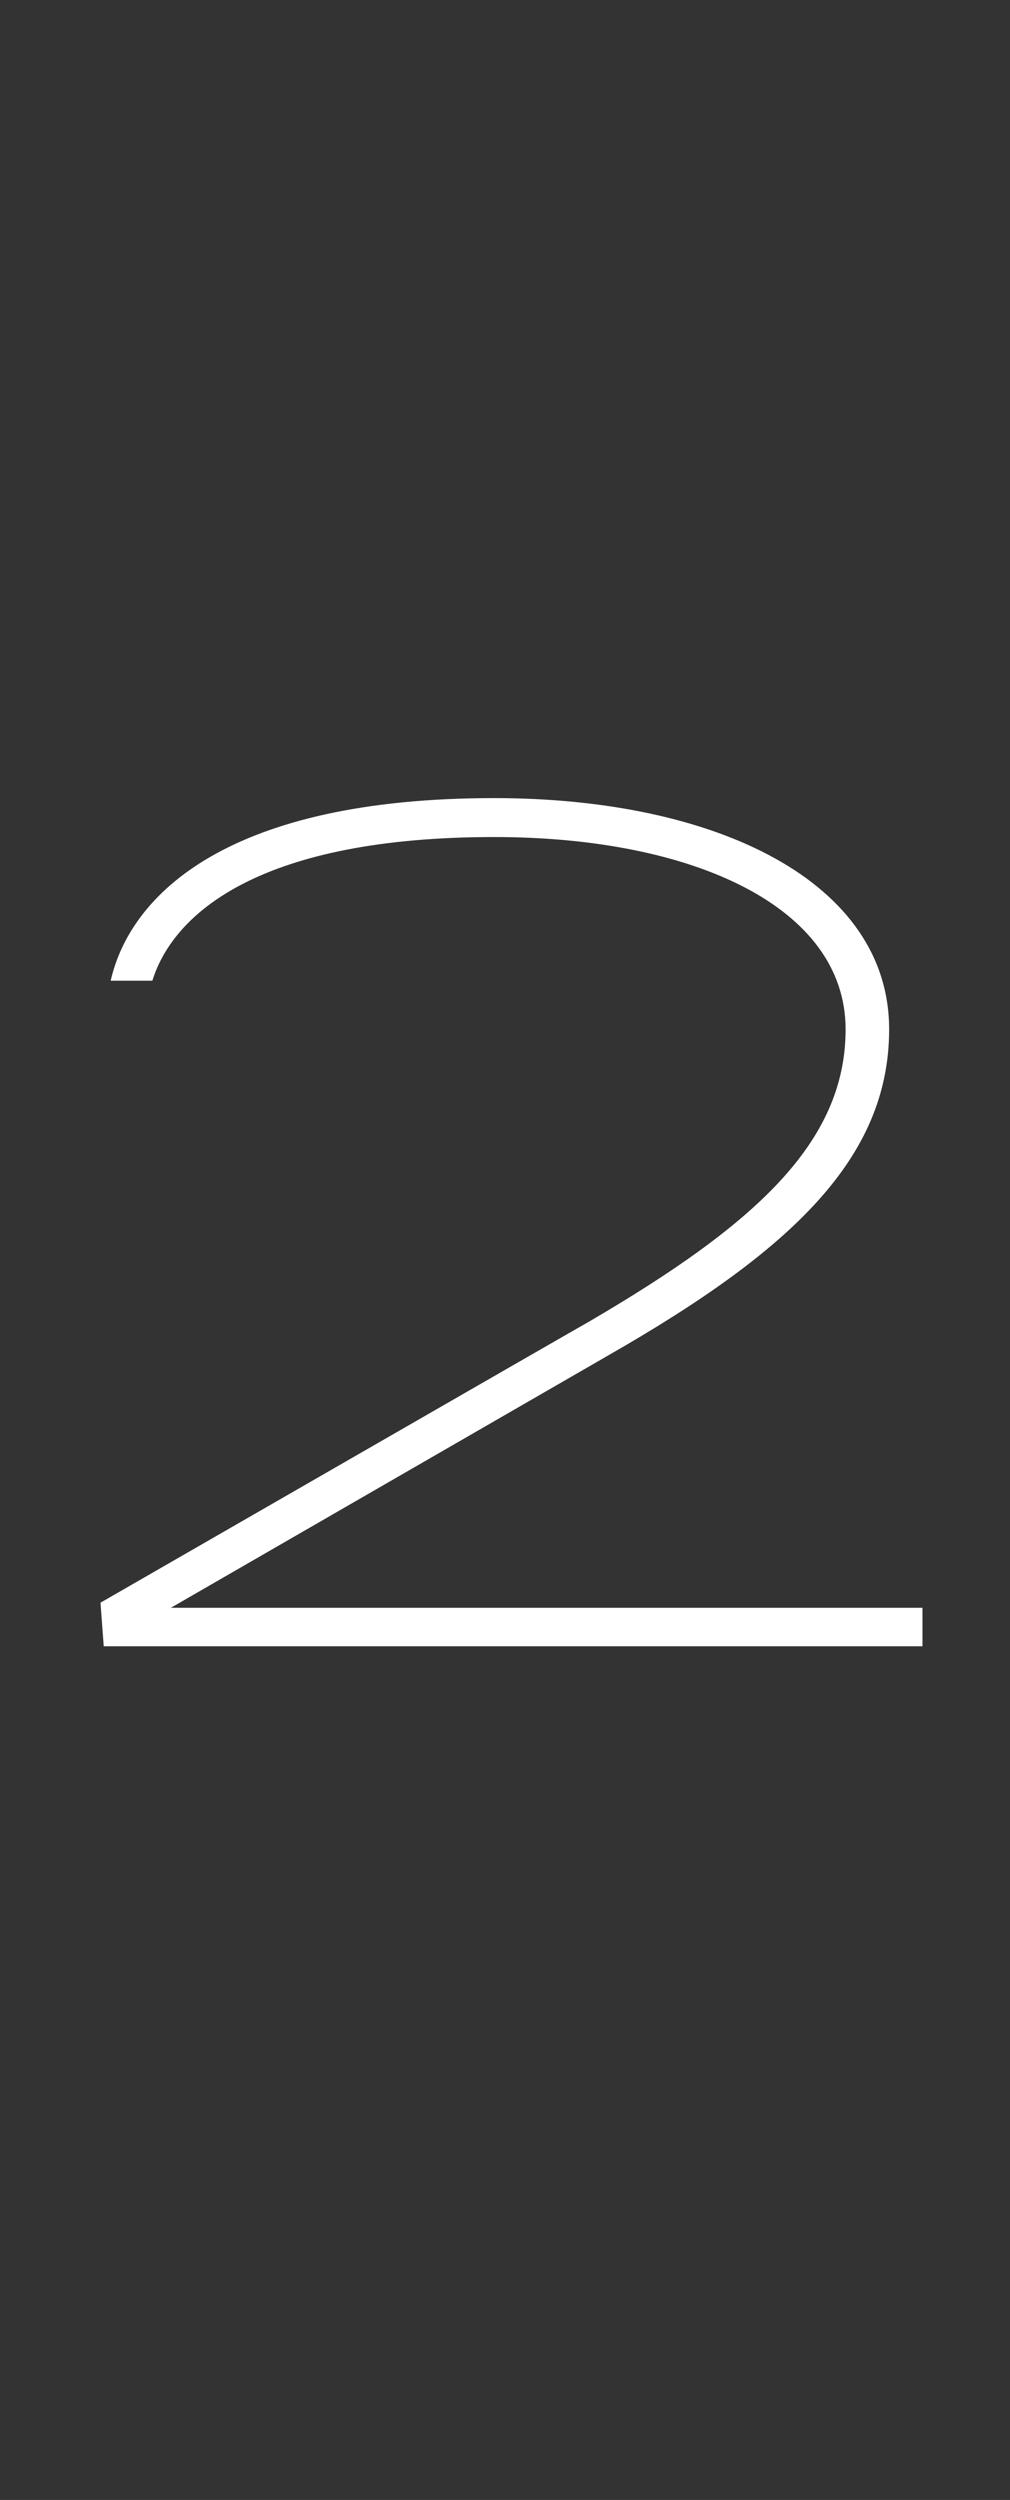 <?xml version="1.0" standalone="no"?><!DOCTYPE svg PUBLIC "-//W3C//DTD SVG 1.1//EN" "http://www.w3.org/Graphics/SVG/1.1/DTD/svg11.dtd"><svg xmlns="http://www.w3.org/2000/svg" version="1.1" width="218.1px" height="539.4px" viewBox="0 -84 218.1 539.4" style="top:-84px"><rect x="0" y="-84" width="218.1" height="539.4" fill="#333333" stroke="none"/><desc>2</desc><defs/><g id="Polygon51834"><path d="m127.3 201.1c35.4-20.7 55.3-38.4 55.3-63c0-26.4-32.9-41.5-75.9-41.5c-49.6 0-69.1 15.9-73.8 31h-9c4.3-18.8 25.6-39.4 82.8-39.4c48.1 0 85.3 18.1 85.3 49.9c0 27.9-21.3 47.8-60.4 70.2l-94.7 54.6h162.3v8.3H22.4l-.7-9.4s105.59-60.74 105.6-60.7z" stroke="none" fill="#fff"/></g></svg>